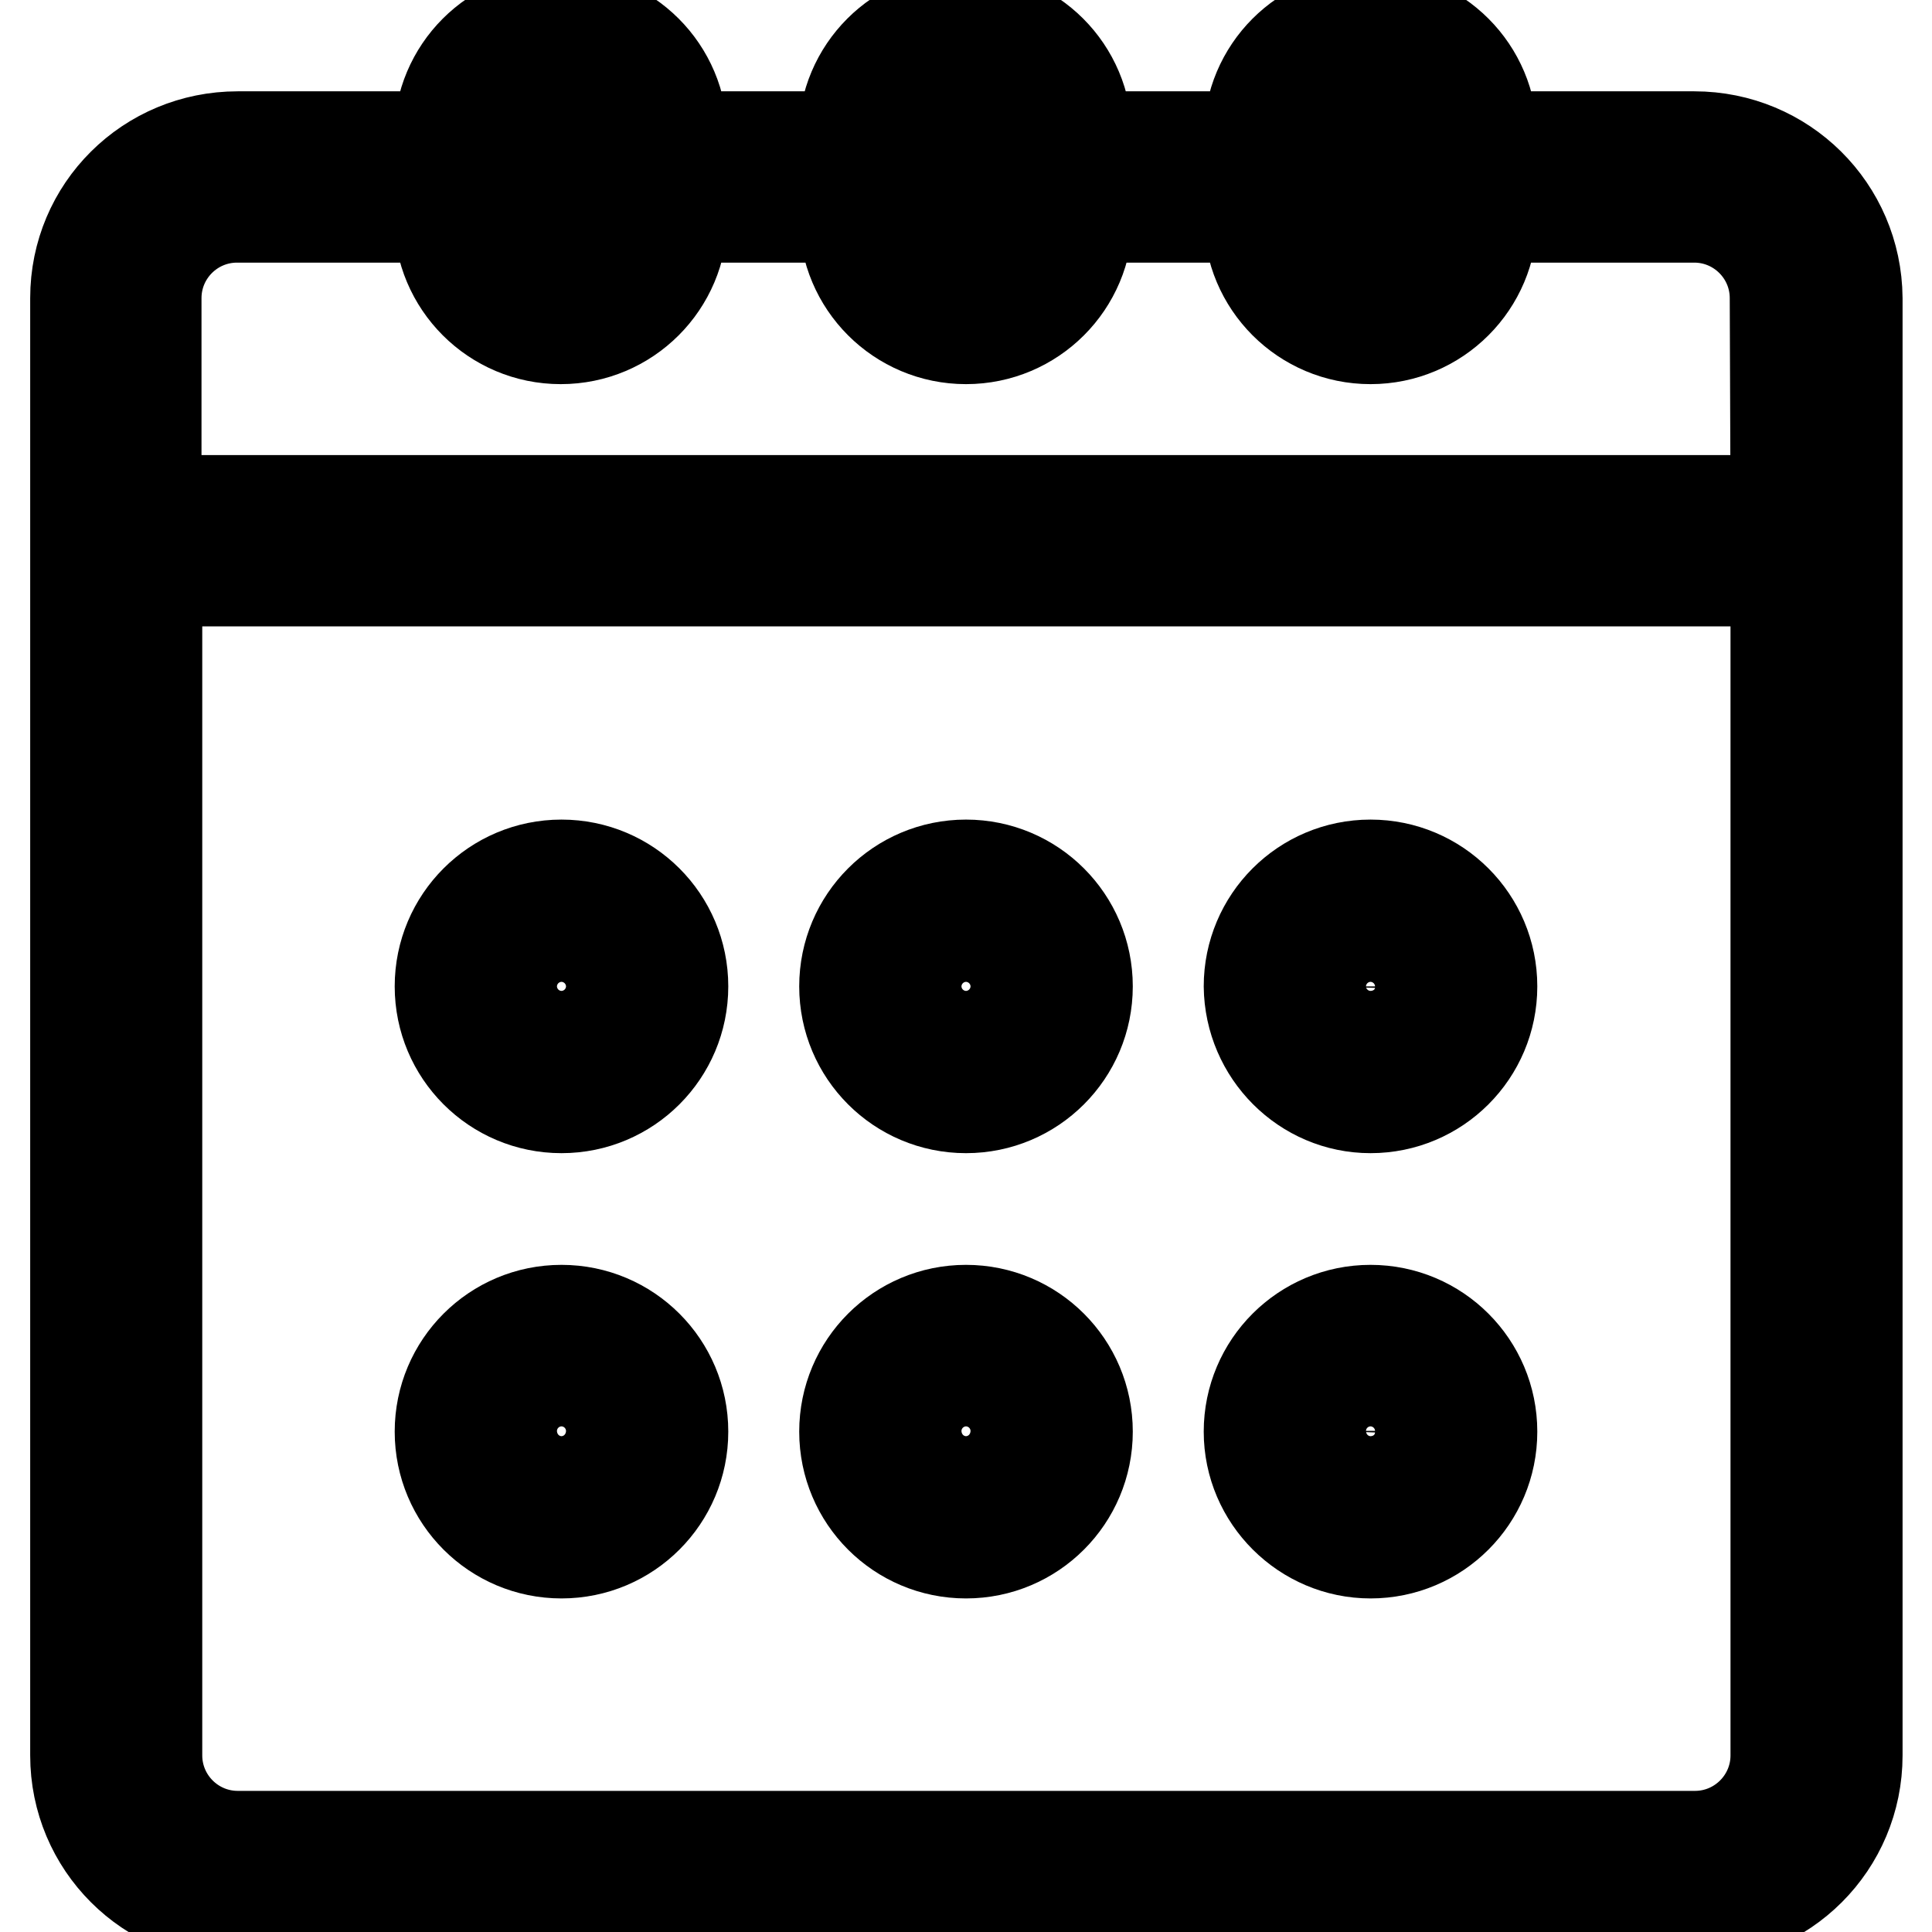 <?xml version="1.0" encoding="utf-8"?>
<!-- Svg Vector Icons : http://www.onlinewebfonts.com/icon -->
<!DOCTYPE svg PUBLIC "-//W3C//DTD SVG 1.1//EN" "http://www.w3.org/Graphics/SVG/1.1/DTD/svg11.dtd">
<svg version="1.1" xmlns="http://www.w3.org/2000/svg" xmlns:xlink="http://www.w3.org/1999/xlink" x="0px" y="0px" viewBox="0 0 256 256" enable-background="new 0 0 256 256" xml:space="preserve">
<g><g><path stroke-width="12" fill-opacity="0" stroke="#000000"  d="M128,205.8c8.9,0,16.1-7.2,16.1-16.1c0-8.9-7.2-16.1-16.1-16.1s-16.1,7.2-16.1,16.1C111.9,198.6,119.1,205.8,128,205.8 M128,184.3c3,0,5.4,2.4,5.4,5.3c0,3-2.4,5.4-5.4,5.4s-5.4-2.4-5.4-5.4C122.6,186.7,125,184.3,128,184.3 M224.5,18.1h-26.8c0-8.9-7.2-16.1-16.1-16.1c-8.9,0-16.1,7.2-16.1,16.1h-21.5c0-8.9-7.2-16.1-16.1-16.1s-16.1,7.2-16.1,16.1H90.4c0-8.9-7.2-16.1-16.1-16.1c-8.9,0-16.1,7.2-16.1,16.1H31.5C19.6,18.1,10,27.6,10,39.5v193.1c0,11.9,9.6,21.5,21.5,21.5h193.1c11.9,0,21.5-9.6,21.5-21.5V39.5C246,27.6,236.4,18.1,224.5,18.1 M176.3,18.1c0-3,2.4-5.4,5.4-5.4c3,0,5.4,2.4,5.4,5.4v10.7c0,3-2.4,5.4-5.4,5.4c-3,0-5.4-2.4-5.4-5.4V18.1z M122.6,18.1c0-3,2.4-5.4,5.4-5.4c3,0,5.4,2.4,5.4,5.4v10.7c0,3-2.4,5.4-5.4,5.4s-5.4-2.4-5.4-5.4V18.1z M69,18.1c0-3,2.4-5.4,5.4-5.4c3,0,5.4,2.4,5.4,5.4v10.7c0,3-2.4,5.4-5.4,5.4c-3,0-5.4-2.4-5.4-5.4V18.1z M235.3,232.6c0,5.9-4.8,10.7-10.7,10.7H31.5c-5.9,0-10.7-4.8-10.7-10.7V77h214.5V232.6z M235.3,66.3H20.7V39.5c0-5.9,4.8-10.7,10.7-10.7h26.8c0,8.9,7.2,16.1,16.1,16.1c8.9,0,16.1-7.2,16.1-16.1h21.5c0,8.9,7.2,16.1,16.1,16.1c8.9,0,16.1-7.2,16.1-16.1h21.4c0,8.9,7.2,16.1,16.1,16.1c8.9,0,16.1-7.2,16.1-16.1h26.8c5.9,0,10.7,4.8,10.7,10.7L235.3,66.3L235.3,66.3z M74.4,146.8c8.9,0,16.1-7.2,16.1-16.1c0-8.9-7.2-16.1-16.1-16.1c-8.9,0-16.1,7.2-16.1,16.1S65.5,146.8,74.4,146.8 M74.4,125.3c3,0,5.4,2.4,5.4,5.4c0,3-2.4,5.4-5.4,5.4c-3,0-5.4-2.4-5.4-5.4C69,127.7,71.4,125.3,74.4,125.3 M128,146.8c8.9,0,16.1-7.2,16.1-16.1c0-8.9-7.2-16.1-16.1-16.1s-16.1,7.2-16.1,16.1S119.1,146.8,128,146.8 M128,125.3c3,0,5.4,2.4,5.4,5.4c0,3-2.4,5.4-5.4,5.4s-5.4-2.4-5.4-5.4C122.6,127.7,125,125.3,128,125.3 M181.6,146.8c8.9,0,16.1-7.2,16.1-16.1c0-8.9-7.2-16.1-16.1-16.1c-8.9,0-16.1,7.2-16.1,16.1C165.6,139.6,172.8,146.8,181.6,146.8 M181.6,125.3c3,0,5.4,2.4,5.4,5.4c0,3-2.4,5.4-5.4,5.4c-3,0-5.4-2.4-5.4-5.4C176.3,127.7,178.7,125.3,181.6,125.3 M181.6,205.8c8.9,0,16.1-7.2,16.1-16.1c0-8.9-7.2-16.1-16.1-16.1c-8.9,0-16.1,7.2-16.1,16.1C165.5,198.6,172.8,205.8,181.6,205.8 M181.6,184.3c3,0,5.4,2.4,5.4,5.3c0,3-2.4,5.4-5.4,5.4c-3,0-5.4-2.4-5.4-5.4C176.3,186.7,178.7,184.3,181.6,184.3 M74.4,205.8c8.9,0,16.1-7.2,16.1-16.1c0-8.9-7.2-16.1-16.1-16.1c-8.9,0-16.1,7.2-16.1,16.1C58.3,198.6,65.5,205.8,74.4,205.8 M74.4,184.3c3,0,5.4,2.4,5.4,5.3c0,3-2.4,5.4-5.4,5.4c-3,0-5.4-2.4-5.4-5.4C69,186.7,71.4,184.3,74.4,184.3"/></g></g>
</svg>